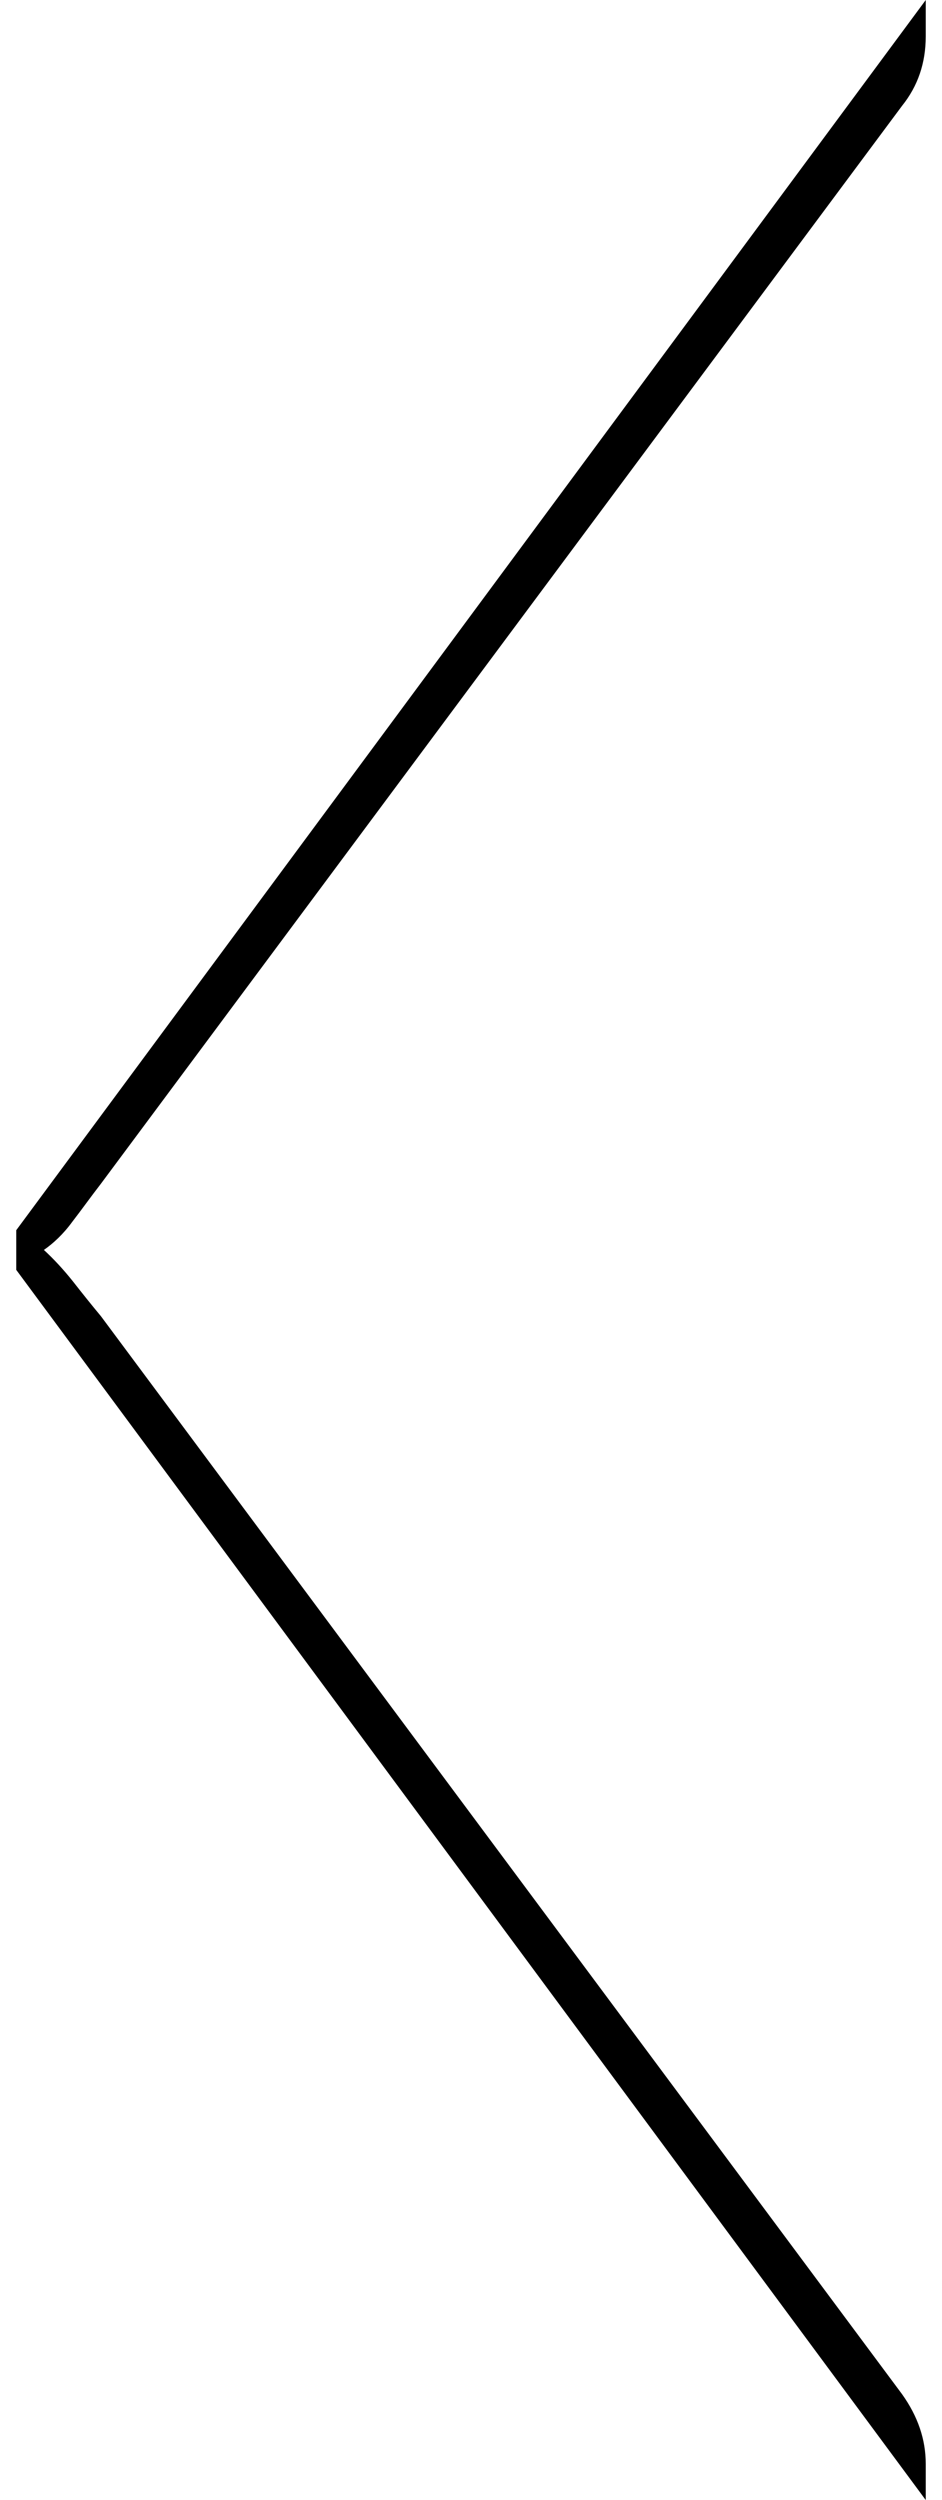 <svg version="1.1" id="Layer_1" xmlns="http://www.w3.org/2000/svg" xmlns:xlink="http://www.w3.org/1999/xlink" x="0px" y="0px"
	 width="22.708px" height="60.25px" viewBox="0 -17.708 22.708 60.25" enable-background="new 0 -17.708 22.708 60.25"
	 xml:space="preserve">
<path d="M0.392,12.896v-0.957l21.924-29.646v0.875c0,0.642-0.189,1.198-0.57,1.673L2.433,10.819
	c-0.246,0.318-0.467,0.629-0.693,0.921c-0.213,0.292-0.451,0.514-0.682,0.675c0.232,0.213,0.469,0.468,0.701,0.759
	c0.227,0.29,0.449,0.568,0.674,0.838l19.313,25.98c0.381,0.534,0.57,1.091,0.57,1.677v0.873L0.392,12.896z"/>
</svg>
